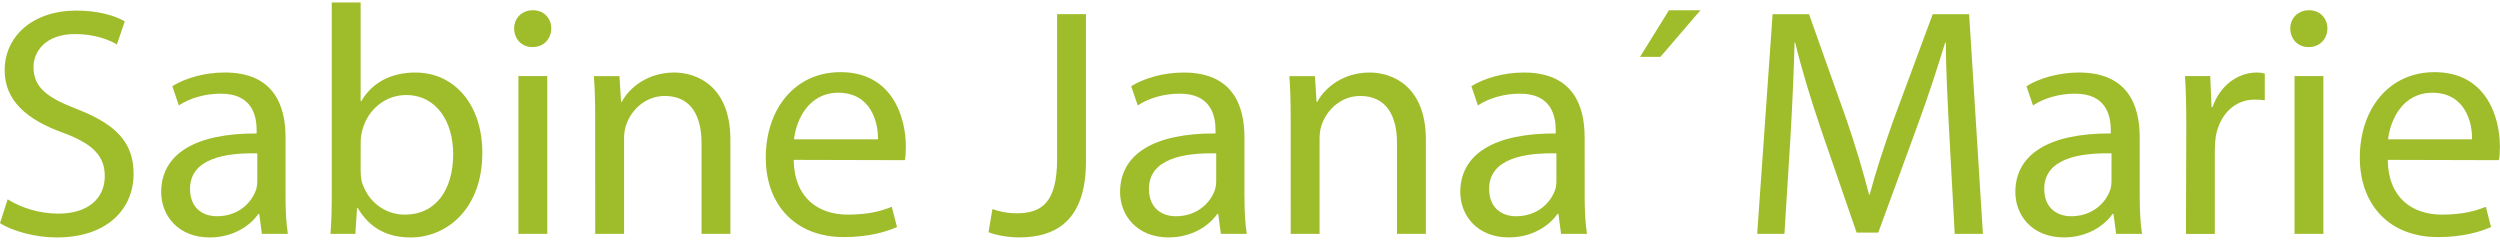 <?xml version="1.0" encoding="utf-8"?>
<!-- Generator: Adobe Illustrator 17.0.0, SVG Export Plug-In . SVG Version: 6.00 Build 0)  -->
<!DOCTYPE svg PUBLIC "-//W3C//DTD SVG 1.1//EN" "http://www.w3.org/Graphics/SVG/1.1/DTD/svg11.dtd">
<svg version="1.1" id="Ebene_1" xmlns="http://www.w3.org/2000/svg" xmlns:xlink="http://www.w3.org/1999/xlink" x="0px" y="0px"
	 width="70.87px" height="6.8px" viewBox="0 0 70.87 6.8" enable-background="new 0 0 70.87 6.8" xml:space="preserve">
<g>
	<path fill="#9FBC2A" d="M0.217,5.65C0.58,5.881,1.099,6.056,1.658,6.056c0.828,0,1.312-0.425,1.312-1.063
		c0-0.573-0.336-0.915-1.182-1.229C0.764,3.394,0.132,2.858,0.132,1.99c0-0.97,0.809-1.69,2.028-1.69
		c0.632,0,1.108,0.148,1.377,0.305L3.314,1.261C3.119,1.141,2.7,0.965,2.132,0.965c-0.855,0-1.182,0.508-1.182,0.933
		c0,0.582,0.382,0.869,1.247,1.201c1.06,0.416,1.59,0.915,1.59,1.83c0,0.961-0.707,1.802-2.186,1.802
		C0.996,6.731,0.335,6.546,0,6.324L0.217,5.65z"/>
	<path fill="#9FBC2A" d="M8.094,5.557c0,0.388,0.018,0.767,0.066,1.072H7.424L7.349,6.066H7.322C7.08,6.417,6.587,6.731,5.945,6.731
		c-0.911,0-1.376-0.638-1.376-1.284c0-1.081,0.967-1.672,2.706-1.663V3.691c0-0.37-0.102-1.044-1.024-1.035
		c-0.428,0-0.864,0.12-1.181,0.333L4.885,2.443c0.372-0.231,0.921-0.388,1.488-0.388c1.386,0,1.721,0.933,1.721,1.83V5.557z
		 M7.294,4.347C6.402,4.328,5.387,4.486,5.387,5.354C5.387,5.89,5.74,6.13,6.15,6.13c0.595,0,0.976-0.37,1.107-0.748
		c0.028-0.083,0.037-0.176,0.037-0.259V4.347z"/>
	<path fill="#9FBC2A" d="M9.405,0.069h0.818v2.8h0.018c0.288-0.499,0.81-0.813,1.535-0.813c1.116,0,1.897,0.924,1.897,2.273
		c0,1.608-1.023,2.402-2.028,2.402c-0.651,0-1.162-0.249-1.507-0.841h-0.017l-0.047,0.739H9.368
		c0.028-0.305,0.037-0.758,0.037-1.155V0.069z M10.223,4.837c0,0.102,0.009,0.203,0.028,0.296c0.158,0.564,0.643,0.952,1.228,0.952
		c0.865,0,1.368-0.693,1.368-1.719c0-0.906-0.465-1.672-1.34-1.672c-0.558,0-1.079,0.388-1.236,0.998
		c-0.029,0.102-0.047,0.211-0.047,0.342L10.223,4.837L10.223,4.837z"/>
	<path fill="#9FBC2A" d="M15.087,1.334c-0.307,0-0.512-0.24-0.512-0.527S14.79,0.29,15.106,0.29s0.521,0.231,0.521,0.517
		s-0.204,0.527-0.531,0.527C15.096,1.334,15.087,1.334,15.087,1.334z M14.696,2.157h0.818v4.472h-0.818V2.157z"/>
	<path fill="#9FBC2A" d="M16.872,3.368c0-0.471-0.009-0.841-0.037-1.21h0.725l0.046,0.73h0.02c0.223-0.416,0.744-0.832,1.488-0.832
		c0.623,0,1.591,0.37,1.591,1.903v2.67h-0.818V4.051c0-0.721-0.27-1.331-1.042-1.331c-0.531,0-0.95,0.379-1.098,0.832
		c-0.038,0.102-0.056,0.249-0.056,0.379v2.698h-0.818L16.872,3.368L16.872,3.368z"/>
	<path fill="#9FBC2A" d="M22.499,4.532c0.018,1.1,0.717,1.552,1.535,1.552c0.586,0,0.949-0.102,1.246-0.222l0.148,0.573
		c-0.287,0.129-0.791,0.286-1.506,0.286c-1.377,0-2.214-0.915-2.214-2.255c0-1.358,0.809-2.421,2.12-2.421
		c1.47,0,1.851,1.284,1.851,2.107c0,0.166-0.009,0.296-0.028,0.388L22.499,4.532z M24.889,3.95c0.009-0.508-0.214-1.321-1.125-1.321
		c-0.837,0-1.191,0.758-1.256,1.321C22.508,3.95,24.889,3.95,24.889,3.95z"/>
	<path fill="#9FBC2A" d="M29.967,0.401h0.818v4.167c0,1.654-0.818,2.162-1.897,2.162c-0.307,0-0.67-0.065-0.866-0.148l0.112-0.656
		c0.167,0.065,0.409,0.12,0.688,0.12c0.726,0,1.145-0.323,1.145-1.543C29.967,4.503,29.967,0.401,29.967,0.401z"/>
	<path fill="#9FBC2A" d="M35.278,5.557c0,0.388,0.017,0.767,0.065,1.072h-0.734l-0.075-0.564h-0.028
		C34.264,6.416,33.77,6.73,33.129,6.73c-0.912,0-1.377-0.638-1.377-1.284c0-1.081,0.967-1.672,2.706-1.663V3.691
		c0-0.37-0.102-1.044-1.024-1.035c-0.427,0-0.864,0.12-1.181,0.333l-0.186-0.545c0.372-0.231,0.921-0.388,1.488-0.388
		c1.387,0,1.722,0.933,1.722,1.83v1.671H35.278z M34.477,4.347c-0.892-0.018-1.907,0.139-1.907,1.007
		c0,0.536,0.353,0.776,0.763,0.776c0.595,0,0.976-0.37,1.108-0.748c0.027-0.083,0.036-0.176,0.036-0.259V4.347z"/>
	<path fill="#9FBC2A" d="M36.588,3.368c0-0.471-0.01-0.841-0.037-1.21h0.725l0.046,0.73h0.02c0.223-0.416,0.743-0.832,1.488-0.832
		c0.623,0,1.59,0.37,1.59,1.903v2.67h-0.818V4.051c0-0.721-0.27-1.331-1.042-1.331c-0.53,0-0.949,0.379-1.097,0.832
		c-0.038,0.102-0.056,0.249-0.056,0.379v2.698h-0.818L36.588,3.368L36.588,3.368z"/>
	<path fill="#9FBC2A" d="M44.922,5.557c0,0.388,0.017,0.767,0.065,1.072h-0.734l-0.075-0.564H44.15
		c-0.242,0.351-0.736,0.665-1.377,0.665c-0.912,0-1.377-0.638-1.377-1.284c0-1.081,0.967-1.672,2.706-1.663V3.691
		c0-0.37-0.102-1.044-1.024-1.035c-0.427,0-0.864,0.12-1.181,0.333l-0.186-0.545c0.372-0.231,0.921-0.388,1.488-0.388
		c1.387,0,1.722,0.933,1.722,1.83L44.922,5.557L44.922,5.557z M44.121,4.347c-0.892-0.018-1.907,0.139-1.907,1.007
		c0,0.536,0.353,0.776,0.763,0.776c0.595,0,0.976-0.37,1.108-0.748c0.027-0.083,0.036-0.176,0.036-0.259V4.347z"/>
	<polygon fill="#9FBC2A" points="48.204,0.291 47.069,1.612 46.492,1.612 47.311,0.291 	"/>
	<path fill="#9FBC2A" d="M55.264,3.894c-0.047-0.869-0.103-1.923-0.103-2.689h-0.018c-0.224,0.721-0.474,1.506-0.791,2.366
		l-1.107,3.022h-0.614l-1.023-2.966c-0.299-0.887-0.54-1.682-0.718-2.421h-0.018c-0.018,0.776-0.065,1.811-0.12,2.754l-0.167,2.67
		h-0.772l0.437-6.228h1.032l1.07,3.012c0.261,0.766,0.464,1.451,0.631,2.098h0.02c0.167-0.628,0.391-1.312,0.669-2.098l1.117-3.012
		h1.032l0.391,6.228h-0.8L55.264,3.894z"/>
	<path fill="#9FBC2A" d="M60.657,5.557c0,0.388,0.017,0.767,0.065,1.072h-0.734l-0.075-0.564h-0.028
		c-0.242,0.351-0.736,0.665-1.377,0.665c-0.913,0-1.377-0.638-1.377-1.284c0-1.081,0.967-1.672,2.706-1.663V3.691
		c0-0.37-0.102-1.044-1.024-1.035c-0.427,0-0.864,0.12-1.181,0.333l-0.186-0.545c0.372-0.231,0.921-0.388,1.488-0.388
		c1.387,0,1.722,0.933,1.722,1.83L60.657,5.557L60.657,5.557z M59.857,4.347c-0.892-0.018-1.907,0.139-1.907,1.007
		c0,0.536,0.353,0.776,0.763,0.776c0.595,0,0.976-0.37,1.108-0.748c0.027-0.083,0.036-0.176,0.036-0.259V4.347z"/>
	<path fill="#9FBC2A" d="M61.977,3.552c0-0.527-0.01-0.979-0.037-1.395h0.716l0.037,0.878h0.028
		c0.205-0.601,0.707-0.979,1.256-0.979c0.084,0,0.15,0.009,0.224,0.028v0.758c-0.092-0.009-0.177-0.018-0.289-0.018
		c-0.576,0-0.986,0.434-1.098,1.035c-0.018,0.12-0.028,0.249-0.028,0.388v2.384h-0.819L61.977,3.552z"/>
	<path fill="#9FBC2A" d="M65.436,1.334c-0.307,0-0.511-0.24-0.511-0.527S65.14,0.29,65.456,0.29s0.521,0.231,0.521,0.517
		s-0.204,0.527-0.531,0.527H65.436z M65.045,2.157h0.818v4.472h-0.818V2.157z"/>
	<path fill="#9FBC2A" d="M67.687,4.532c0.017,1.1,0.717,1.552,1.535,1.552c0.585,0,0.948-0.102,1.246-0.222l0.148,0.573
		c-0.287,0.129-0.791,0.286-1.506,0.286c-1.377,0-2.214-0.915-2.214-2.255c0-1.358,0.808-2.421,2.12-2.421
		c1.47,0,1.851,1.284,1.851,2.107c0,0.166-0.009,0.296-0.028,0.388L67.687,4.532z M70.078,3.95c0.009-0.508-0.214-1.321-1.125-1.321
		c-0.838,0-1.191,0.758-1.256,1.321C67.697,3.95,70.078,3.95,70.078,3.95z"/>
</g>
</svg>
